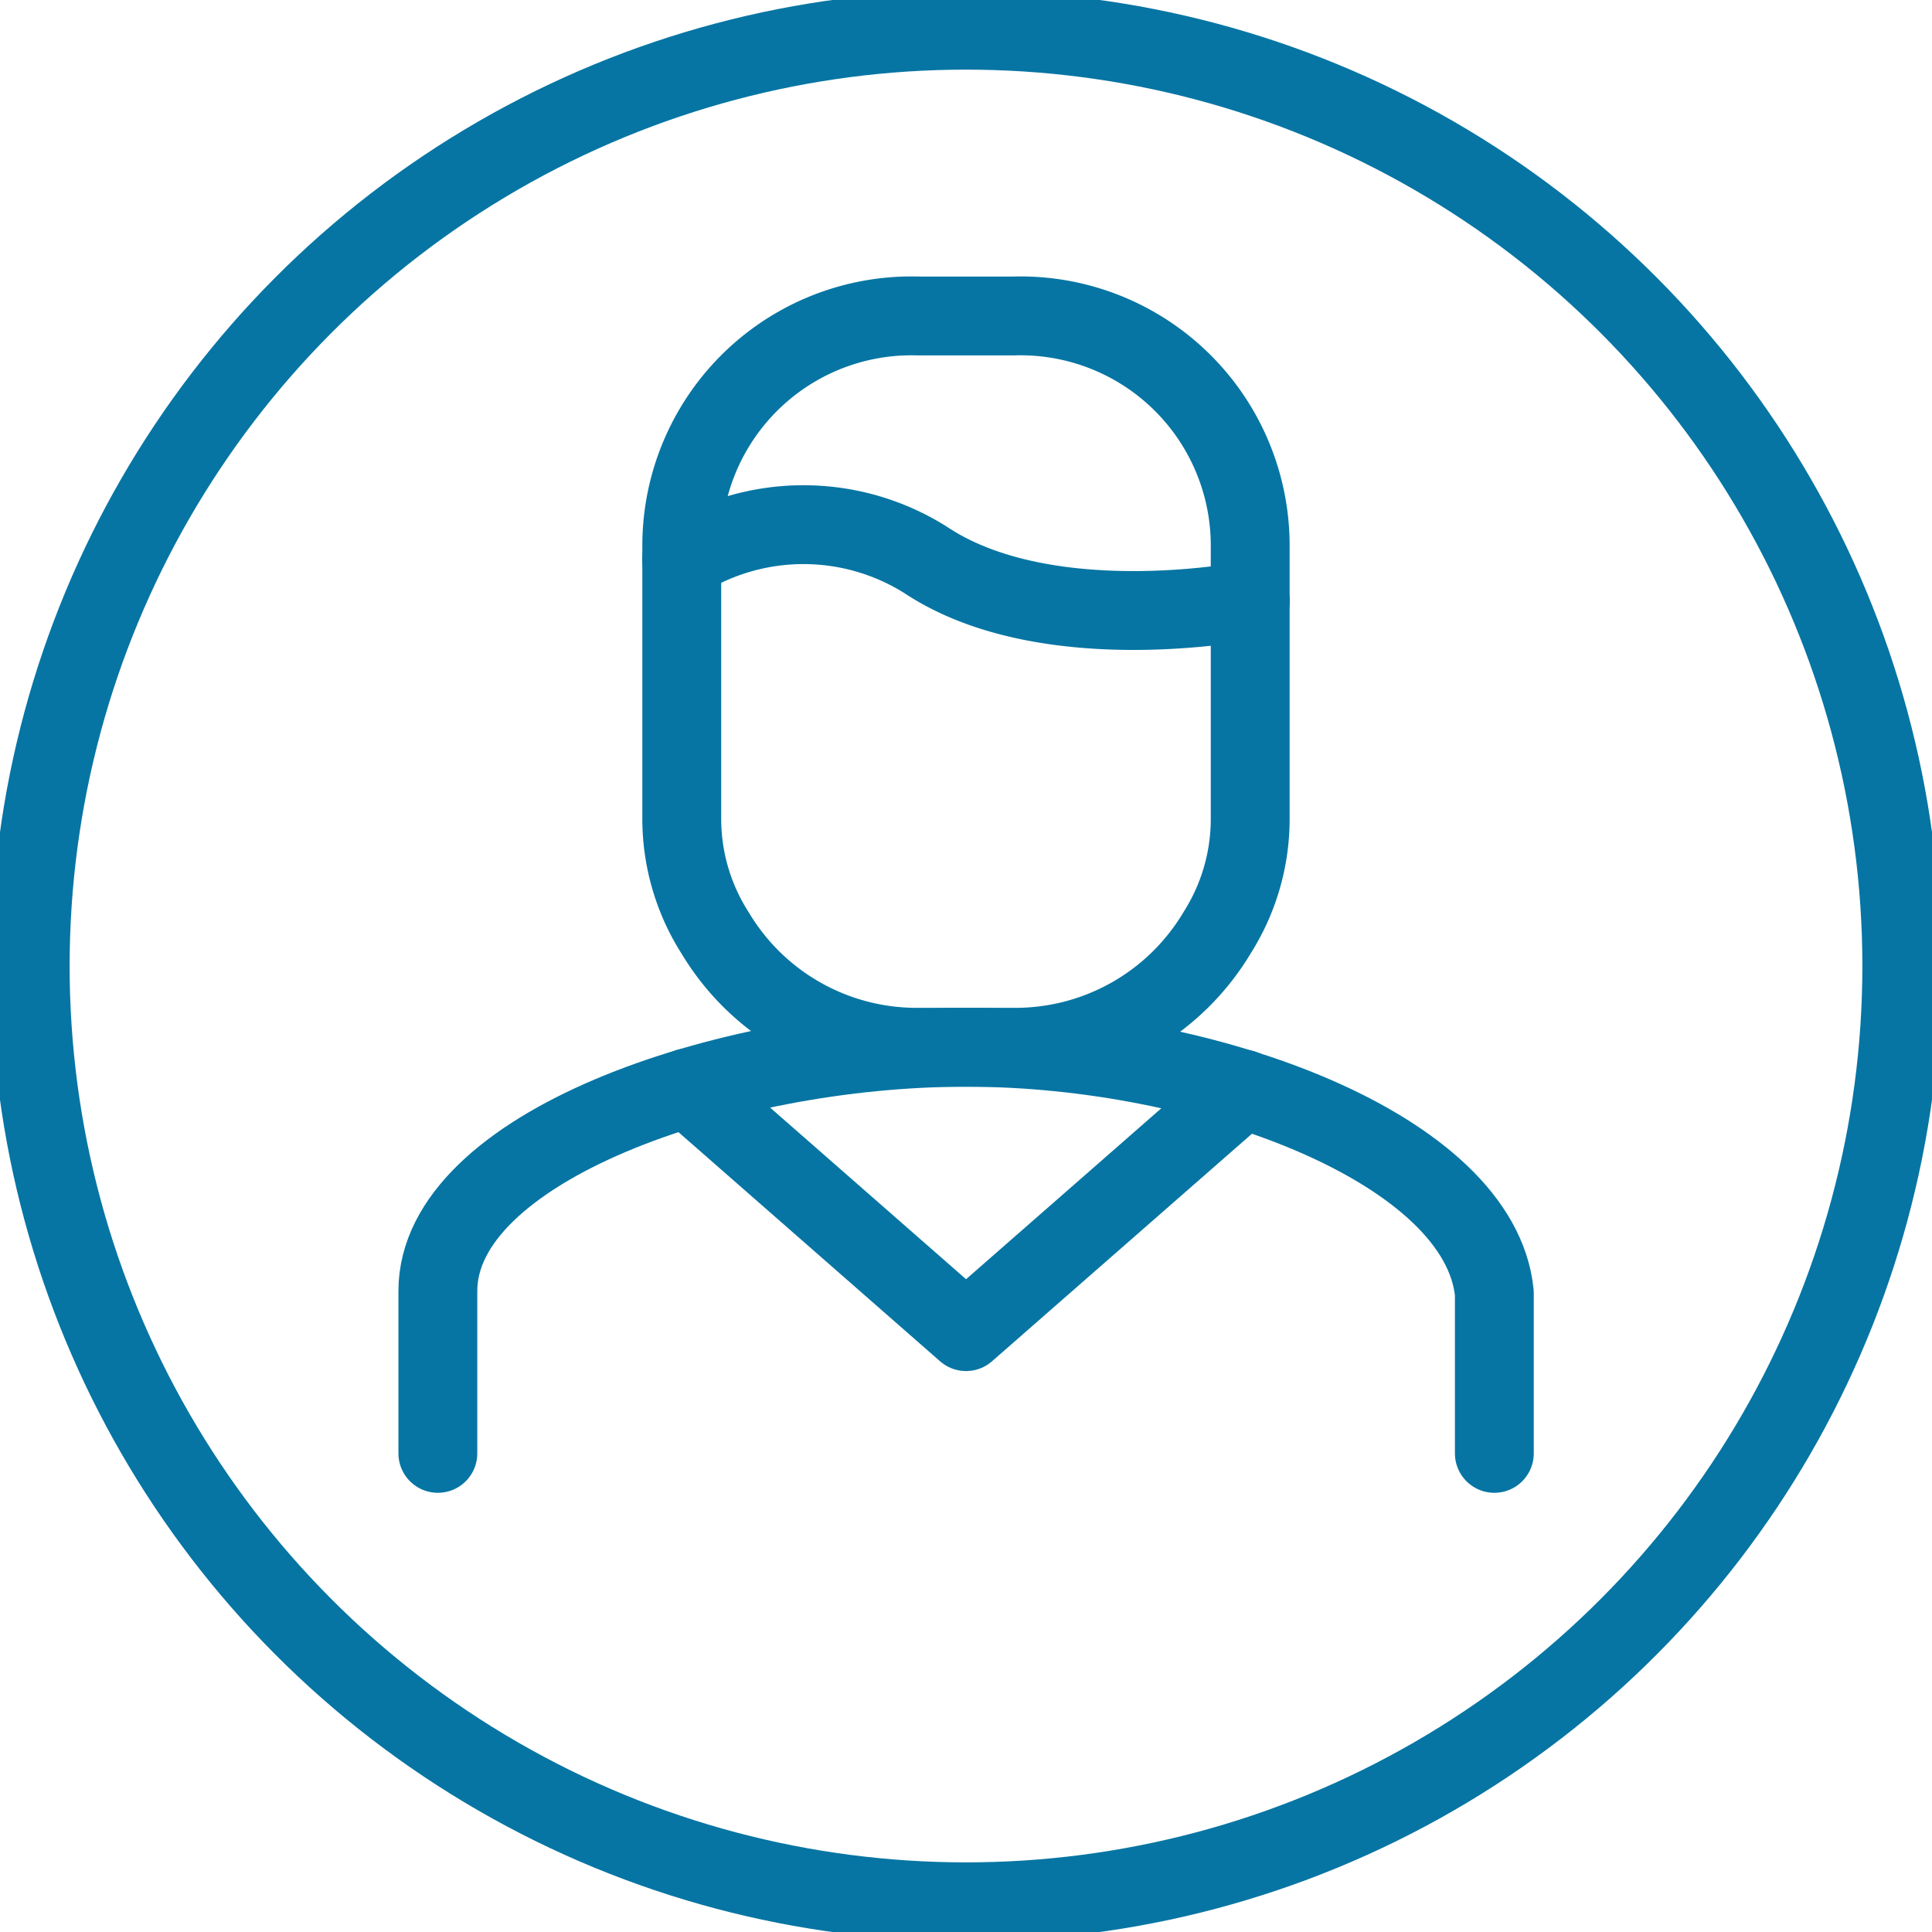 <svg xmlns="http://www.w3.org/2000/svg" xmlns:xlink="http://www.w3.org/1999/xlink" width="49" height="49" viewBox="0 0 49 49">
  <defs>
    <clipPath id="clip-path">
      <rect id="Rectangle_11" data-name="Rectangle 11" width="49" height="49" fill="none" stroke="#0675a3" stroke-width="1"/>
    </clipPath>
  </defs>
  <g id="Group_6" data-name="Group 6" transform="translate(-0.299 -0.299)">
    <g id="Group_5" data-name="Group 5" transform="translate(0.299 0.299)" clip-path="url(#clip-path)">
      <circle id="Ellipse_1" data-name="Ellipse 1" cx="23.734" cy="23.734" r="23.734" transform="translate(0.766 0.766)" fill="none" stroke="#0675a3" stroke-linecap="round" stroke-linejoin="round" stroke-width="2"/>
      <path id="Path_4" data-name="Path 4" d="M11,36.3V32.182C11,28.556,18.214,26,24.4,26s13.034,2.608,13.395,6.234V36.3" transform="translate(0.105 0.561)" fill="none" stroke="#0675a3" stroke-linecap="round" stroke-linejoin="round" stroke-width="2"/>
      <path id="Path_5" data-name="Path 5" d="M25.415,26.547h-2.4a5.954,5.954,0,0,1-5.16-2.892,5.38,5.38,0,0,1-.851-2.9V13.8A5.827,5.827,0,0,1,23.011,8h2.4a5.826,5.826,0,0,1,6.01,5.8v6.955a5.384,5.384,0,0,1-.841,2.89A5.958,5.958,0,0,1,25.415,26.547Z" transform="translate(0.287 0.014)" fill="none" stroke="#0675a3" stroke-linecap="round" stroke-linejoin="round" stroke-width="2"/>
      <path id="Path_6" data-name="Path 6" d="M17.151,27l7.058,6.182,7.027-6.151" transform="translate(0.292 0.591)" fill="none" stroke="#0675a3" stroke-linecap="round" stroke-linejoin="round" stroke-width="2"/>
      <path id="Path_7" data-name="Path 7" d="M17,14.027a5.816,5.816,0,0,1,6.182,0c3.091,2.061,8.243,1.03,8.243,1.03" transform="translate(0.287 0.169)" fill="none" stroke="#0675a3" stroke-linecap="round" stroke-linejoin="round" stroke-width="2"/>
    </g>
  </g>
</svg>
